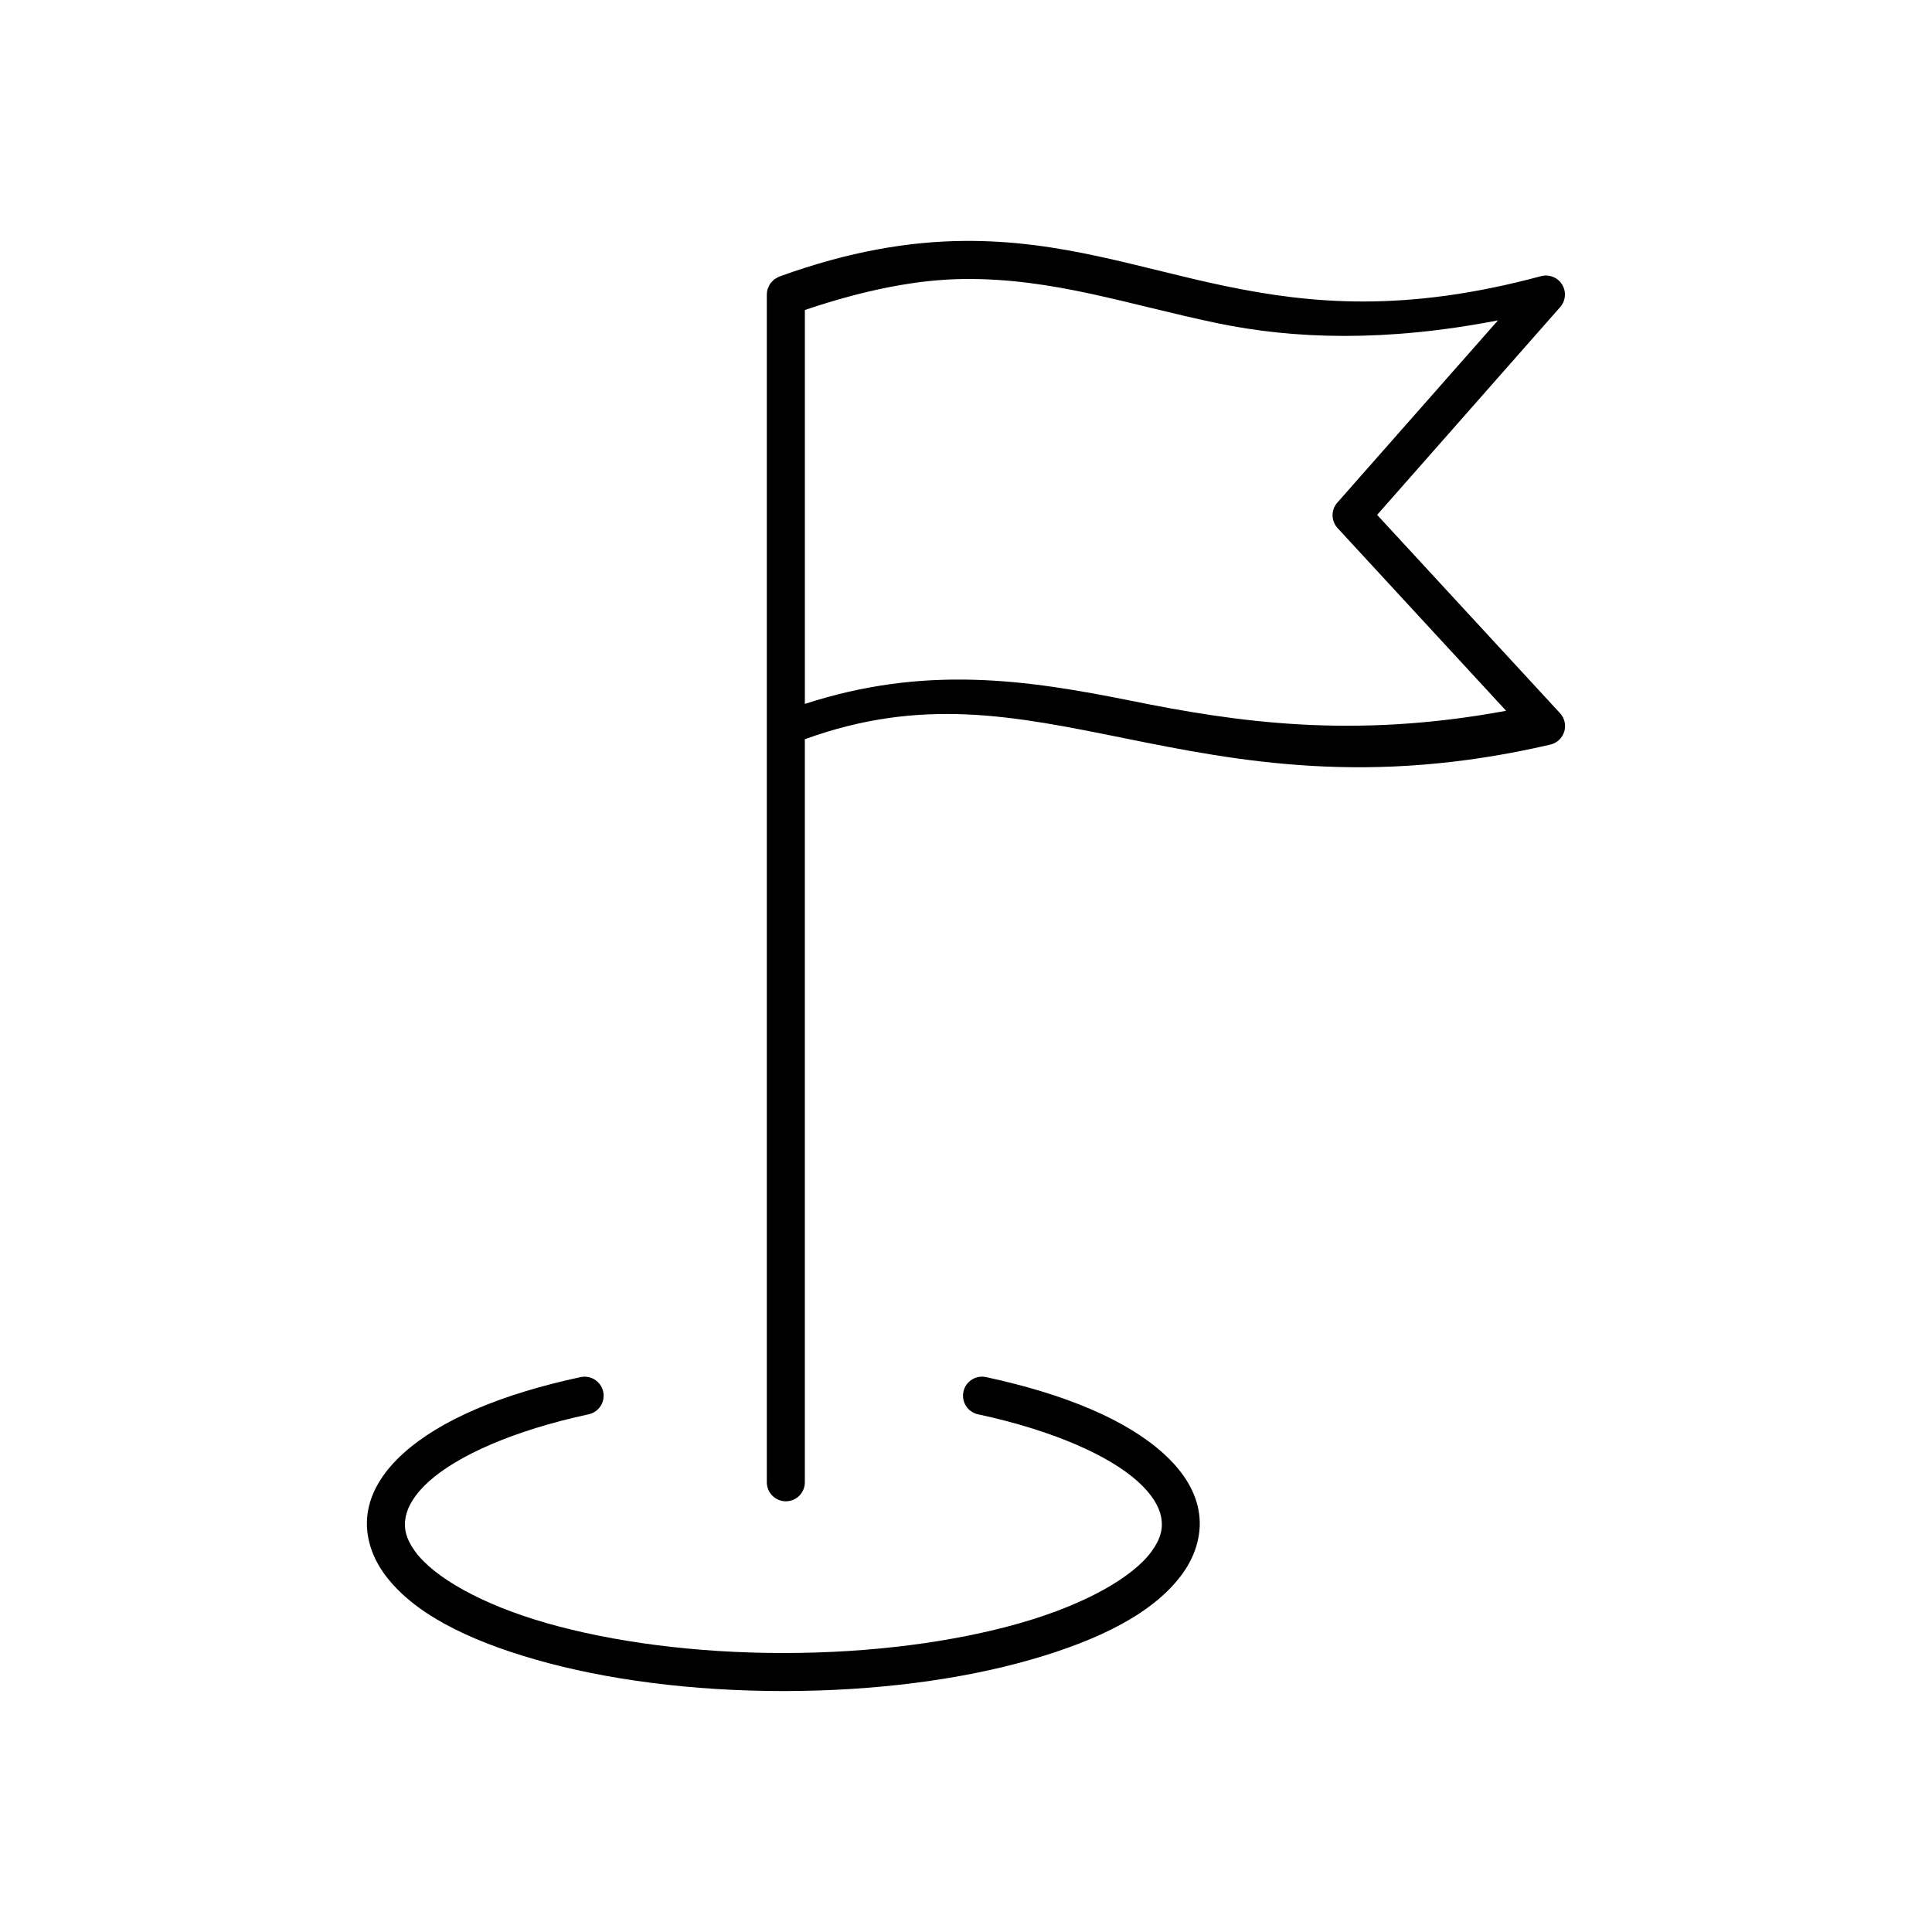<?xml version="1.0" encoding="UTF-8"?>
<!-- Uploaded to: ICON Repo, www.iconrepo.com, Generator: ICON Repo Mixer Tools -->
<svg fill="#000000" width="800px" height="800px" version="1.1" viewBox="144 144 512 512" xmlns="http://www.w3.org/2000/svg">
 <path d="m399.43 207.85c-14.43 0.133-30.363 2.719-48.906 9.445-0.324 0.141-0.637 0.312-0.926 0.512-0.121 0.062-0.238 0.129-0.355 0.199-0.324 0.258-0.621 0.555-0.875 0.887-0.074 0.07-0.145 0.148-0.215 0.223-0.238 0.355-0.43 0.734-0.57 1.133-0.047 0.09-0.09 0.176-0.129 0.266-0.004 0.008-0.008 0.016-0.012 0.02-0.152 0.496-0.227 1.008-0.227 1.527v314.78c0.012 2.766 2.254 5.008 5.019 5.019 1.336 0.004 2.621-0.523 3.57-1.461 0.945-0.941 1.484-2.223 1.488-3.559v-196.94c31-11.25 55.469-6.168 84.574-0.285 30.102 6.082 64.723 12.938 112.98 1.711 1.75-0.402 3.156-1.707 3.688-3.426 0.527-1.719 0.102-3.59-1.121-4.91l-48.461-52.543 48.531-55.086c1.453-1.672 1.648-4.094 0.477-5.973-1.172-1.879-3.434-2.773-5.574-2.203-35.961 9.691-60.977 7.344-83.75 2.606-22.77-4.738-43.441-12.188-69.211-11.945zm0.078 10.086c23.758-0.223 43.488 6.801 67.09 11.711 20.246 4.211 44.566 5.039 74.379-0.746l-42.586 48.316v-0.004c-1.699 1.934-1.664 4.836 0.078 6.731l44.664 48.422c-40.785 7.555-71.566 2.965-99.297-2.637-27.941-5.644-54.801-9.523-86.543 0.816v-104.39c15.906-5.375 29.887-8.098 42.215-8.215zm-100.07 290.93c-0.527-0.055-1.059-0.027-1.574 0.082-21.164 4.555-37.152 11.367-46.926 20.164-4.887 4.398-8.316 9.441-9.379 15.094-1.059 5.652 0.492 11.621 4.203 16.777 7.418 10.316 21.816 17.578 40.316 22.867 18.5 5.289 41.281 8.297 65.535 8.297s46.988-3.004 65.484-8.297c18.5-5.289 32.898-12.551 40.316-22.867 3.707-5.156 5.273-11.125 4.211-16.777-1.059-5.652-4.488-10.695-9.379-15.094-9.777-8.801-25.777-15.613-46.941-20.168-2.719-0.582-5.398 1.148-5.981 3.867-0.285 1.309-0.035 2.676 0.691 3.801 0.723 1.125 1.867 1.914 3.176 2.195 20.117 4.328 34.801 11.012 42.32 17.781 3.762 3.383 5.676 6.629 6.211 9.477 0.535 2.844-0.031 5.582-2.488 9.004-4.922 6.844-17.559 14.113-34.922 19.078-17.363 4.965-39.289 7.922-62.699 7.922-23.414 0-45.375-2.957-62.738-7.922-17.363-4.965-30.004-12.238-34.922-19.078-2.461-3.422-2.992-6.16-2.461-9.004 0.535-2.844 2.418-6.09 6.18-9.477 7.523-6.769 22.207-13.453 42.32-17.781h-0.004c1.309-0.281 2.449-1.07 3.176-2.195 0.727-1.125 0.977-2.492 0.691-3.801-0.461-2.133-2.246-3.727-4.418-3.945z"/>
</svg>
